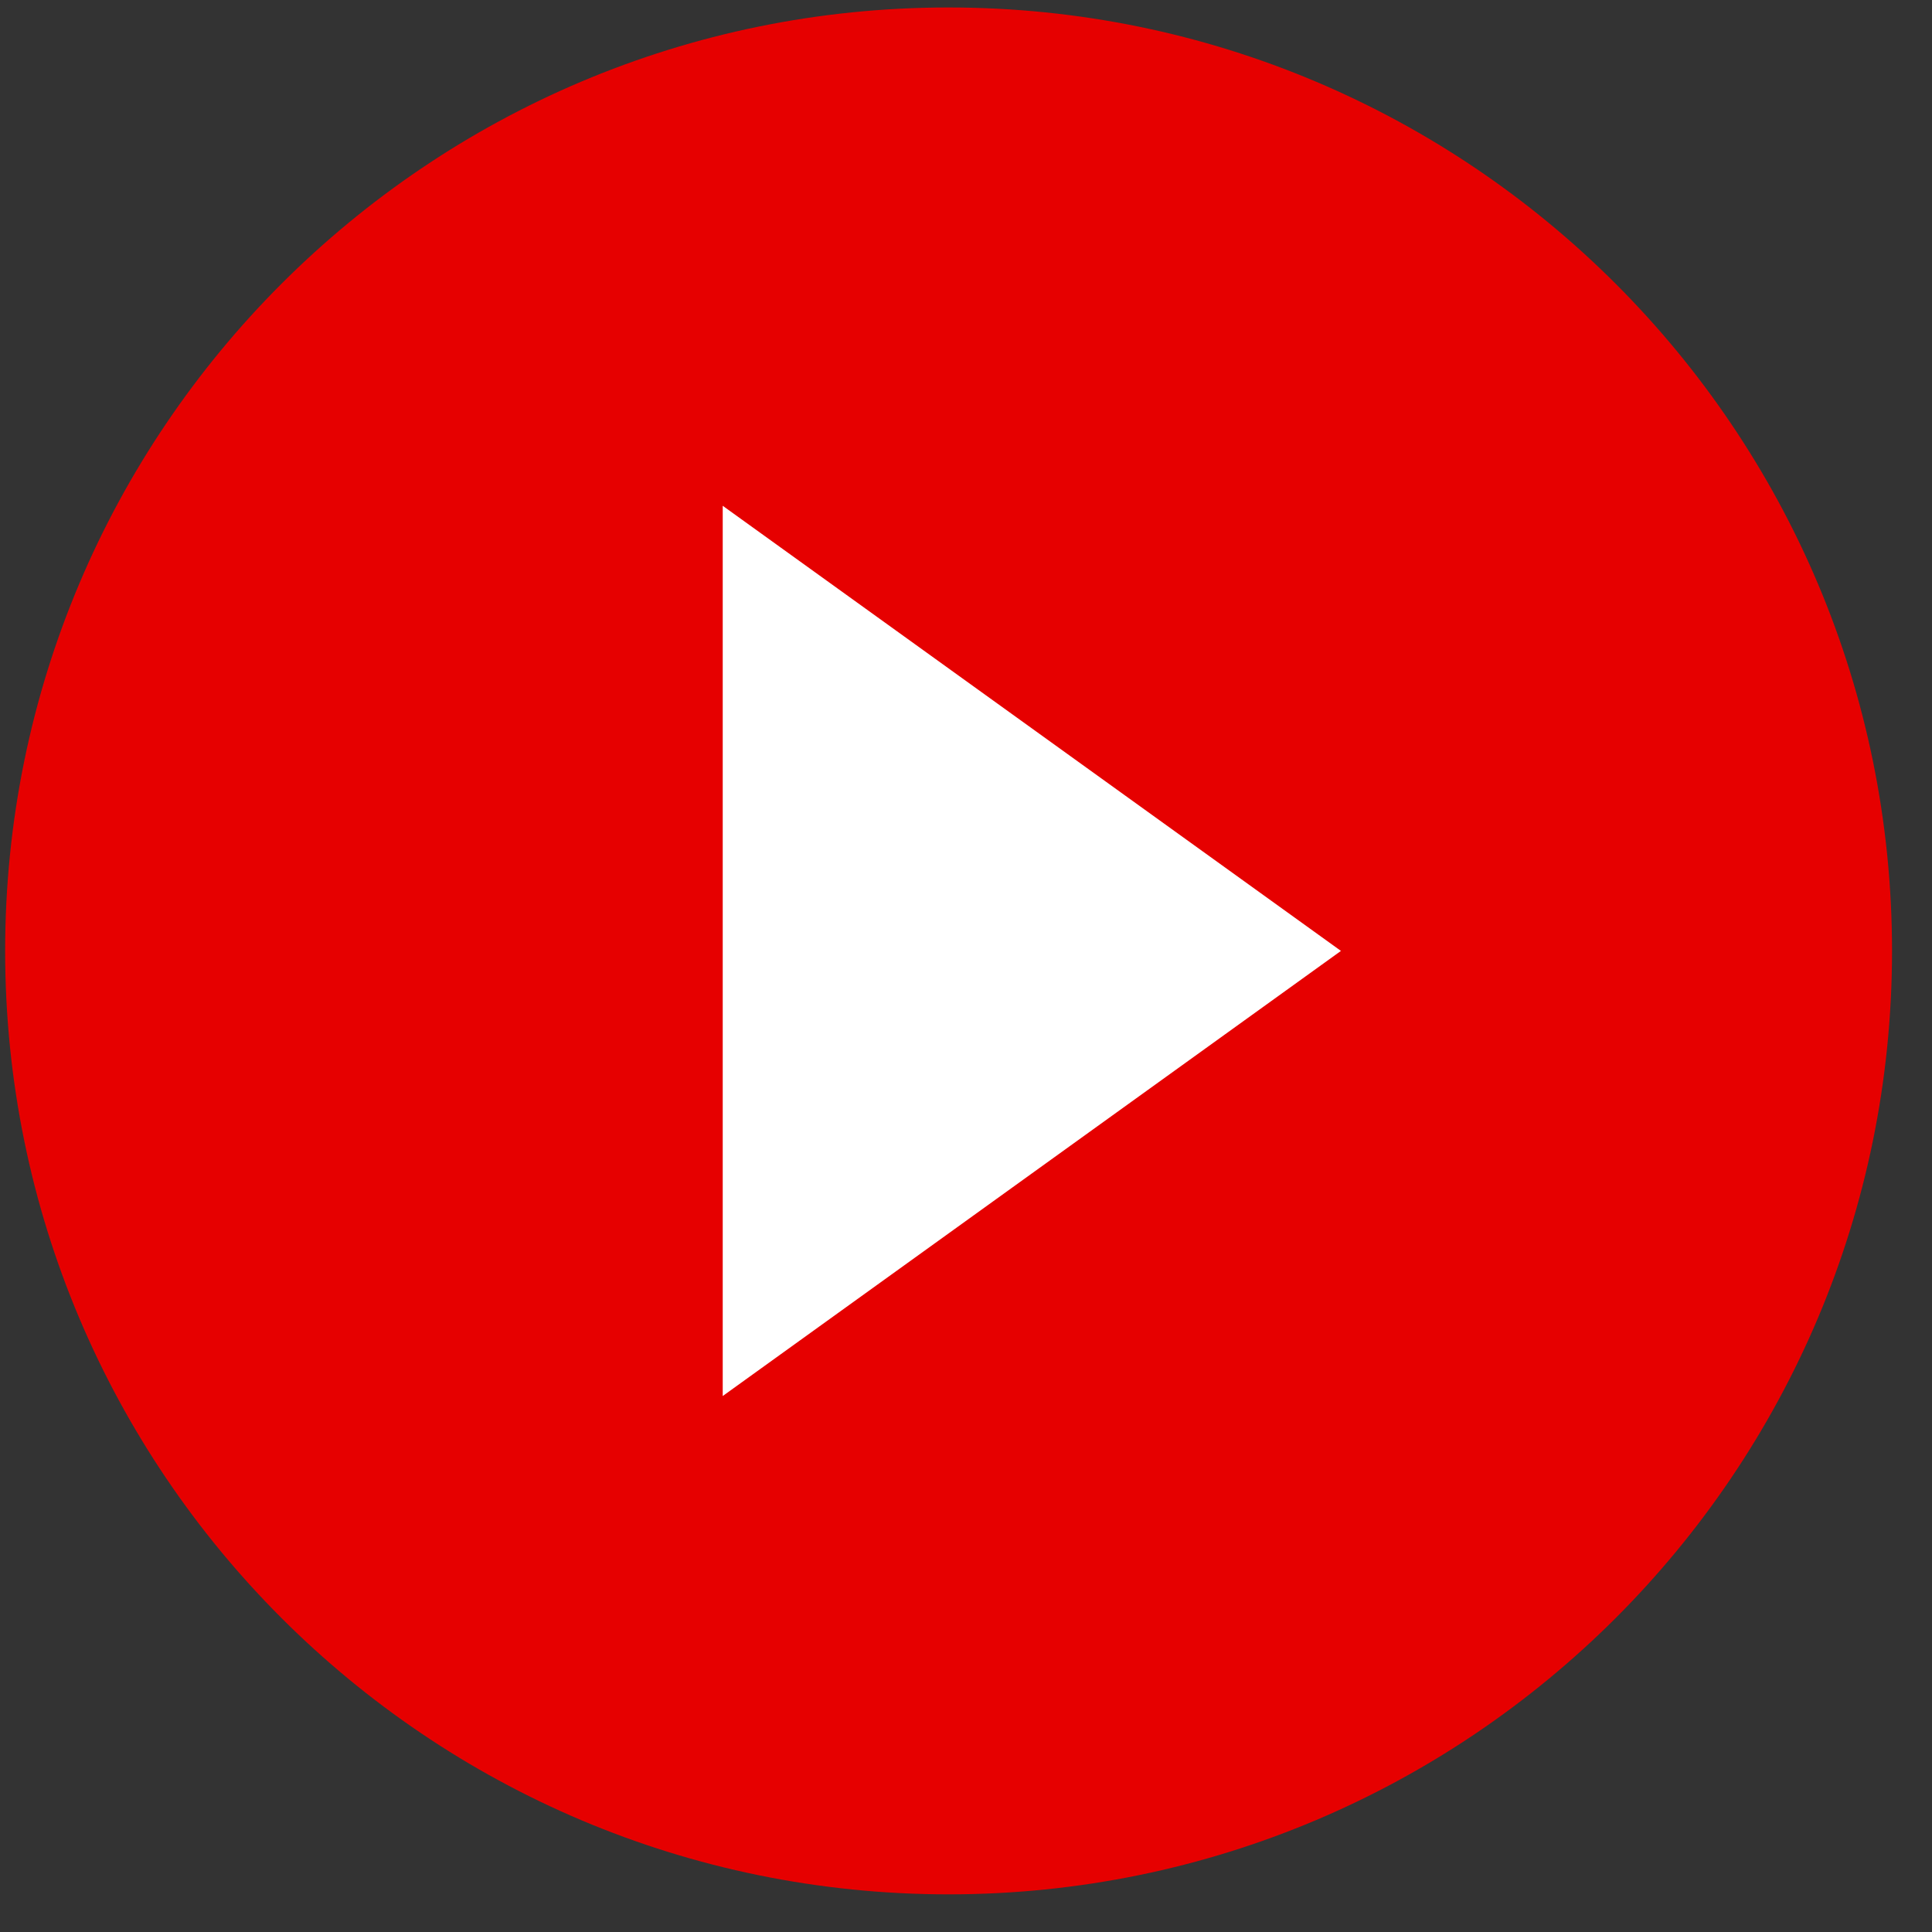 <?xml version="1.0" encoding="UTF-8"?>
<svg width="74px" height="74px" viewBox="0 0 74 74" version="1.1" xmlns="http://www.w3.org/2000/svg" xmlns:xlink="http://www.w3.org/1999/xlink">
    <rect x="0" y="0" width="74" height="74" fill="#333333" stroke="none"/>
    <title>electrosonic-play-button</title>
    <g id="Page-1" stroke="none" stroke-width="1" fill="none" fill-rule="evenodd">
        <g id="Electrosonic---Website-Additional-Pages-v3---AW-comments" transform="translate(-437, -2869)">
            <g id="electrosonic-play-button" transform="translate(437.197, 2869.286)">
                <path d="M36.136,72.272 C56.094,72.272 72.272,56.093 72.272,36.136 C72.272,16.178 56.094,0 36.136,0 C16.179,0 0,16.178 0,36.136 C0,56.093 16.179,72.272 36.136,72.272" id="Fill-11842" fill="#E60000"></path>
                <polygon id="Fill-11844" fill="#FFFFFF" points="51.164 36.136 27.485 19.087 27.485 53.185"></polygon>
            </g>
        </g>
    </g>
</svg>